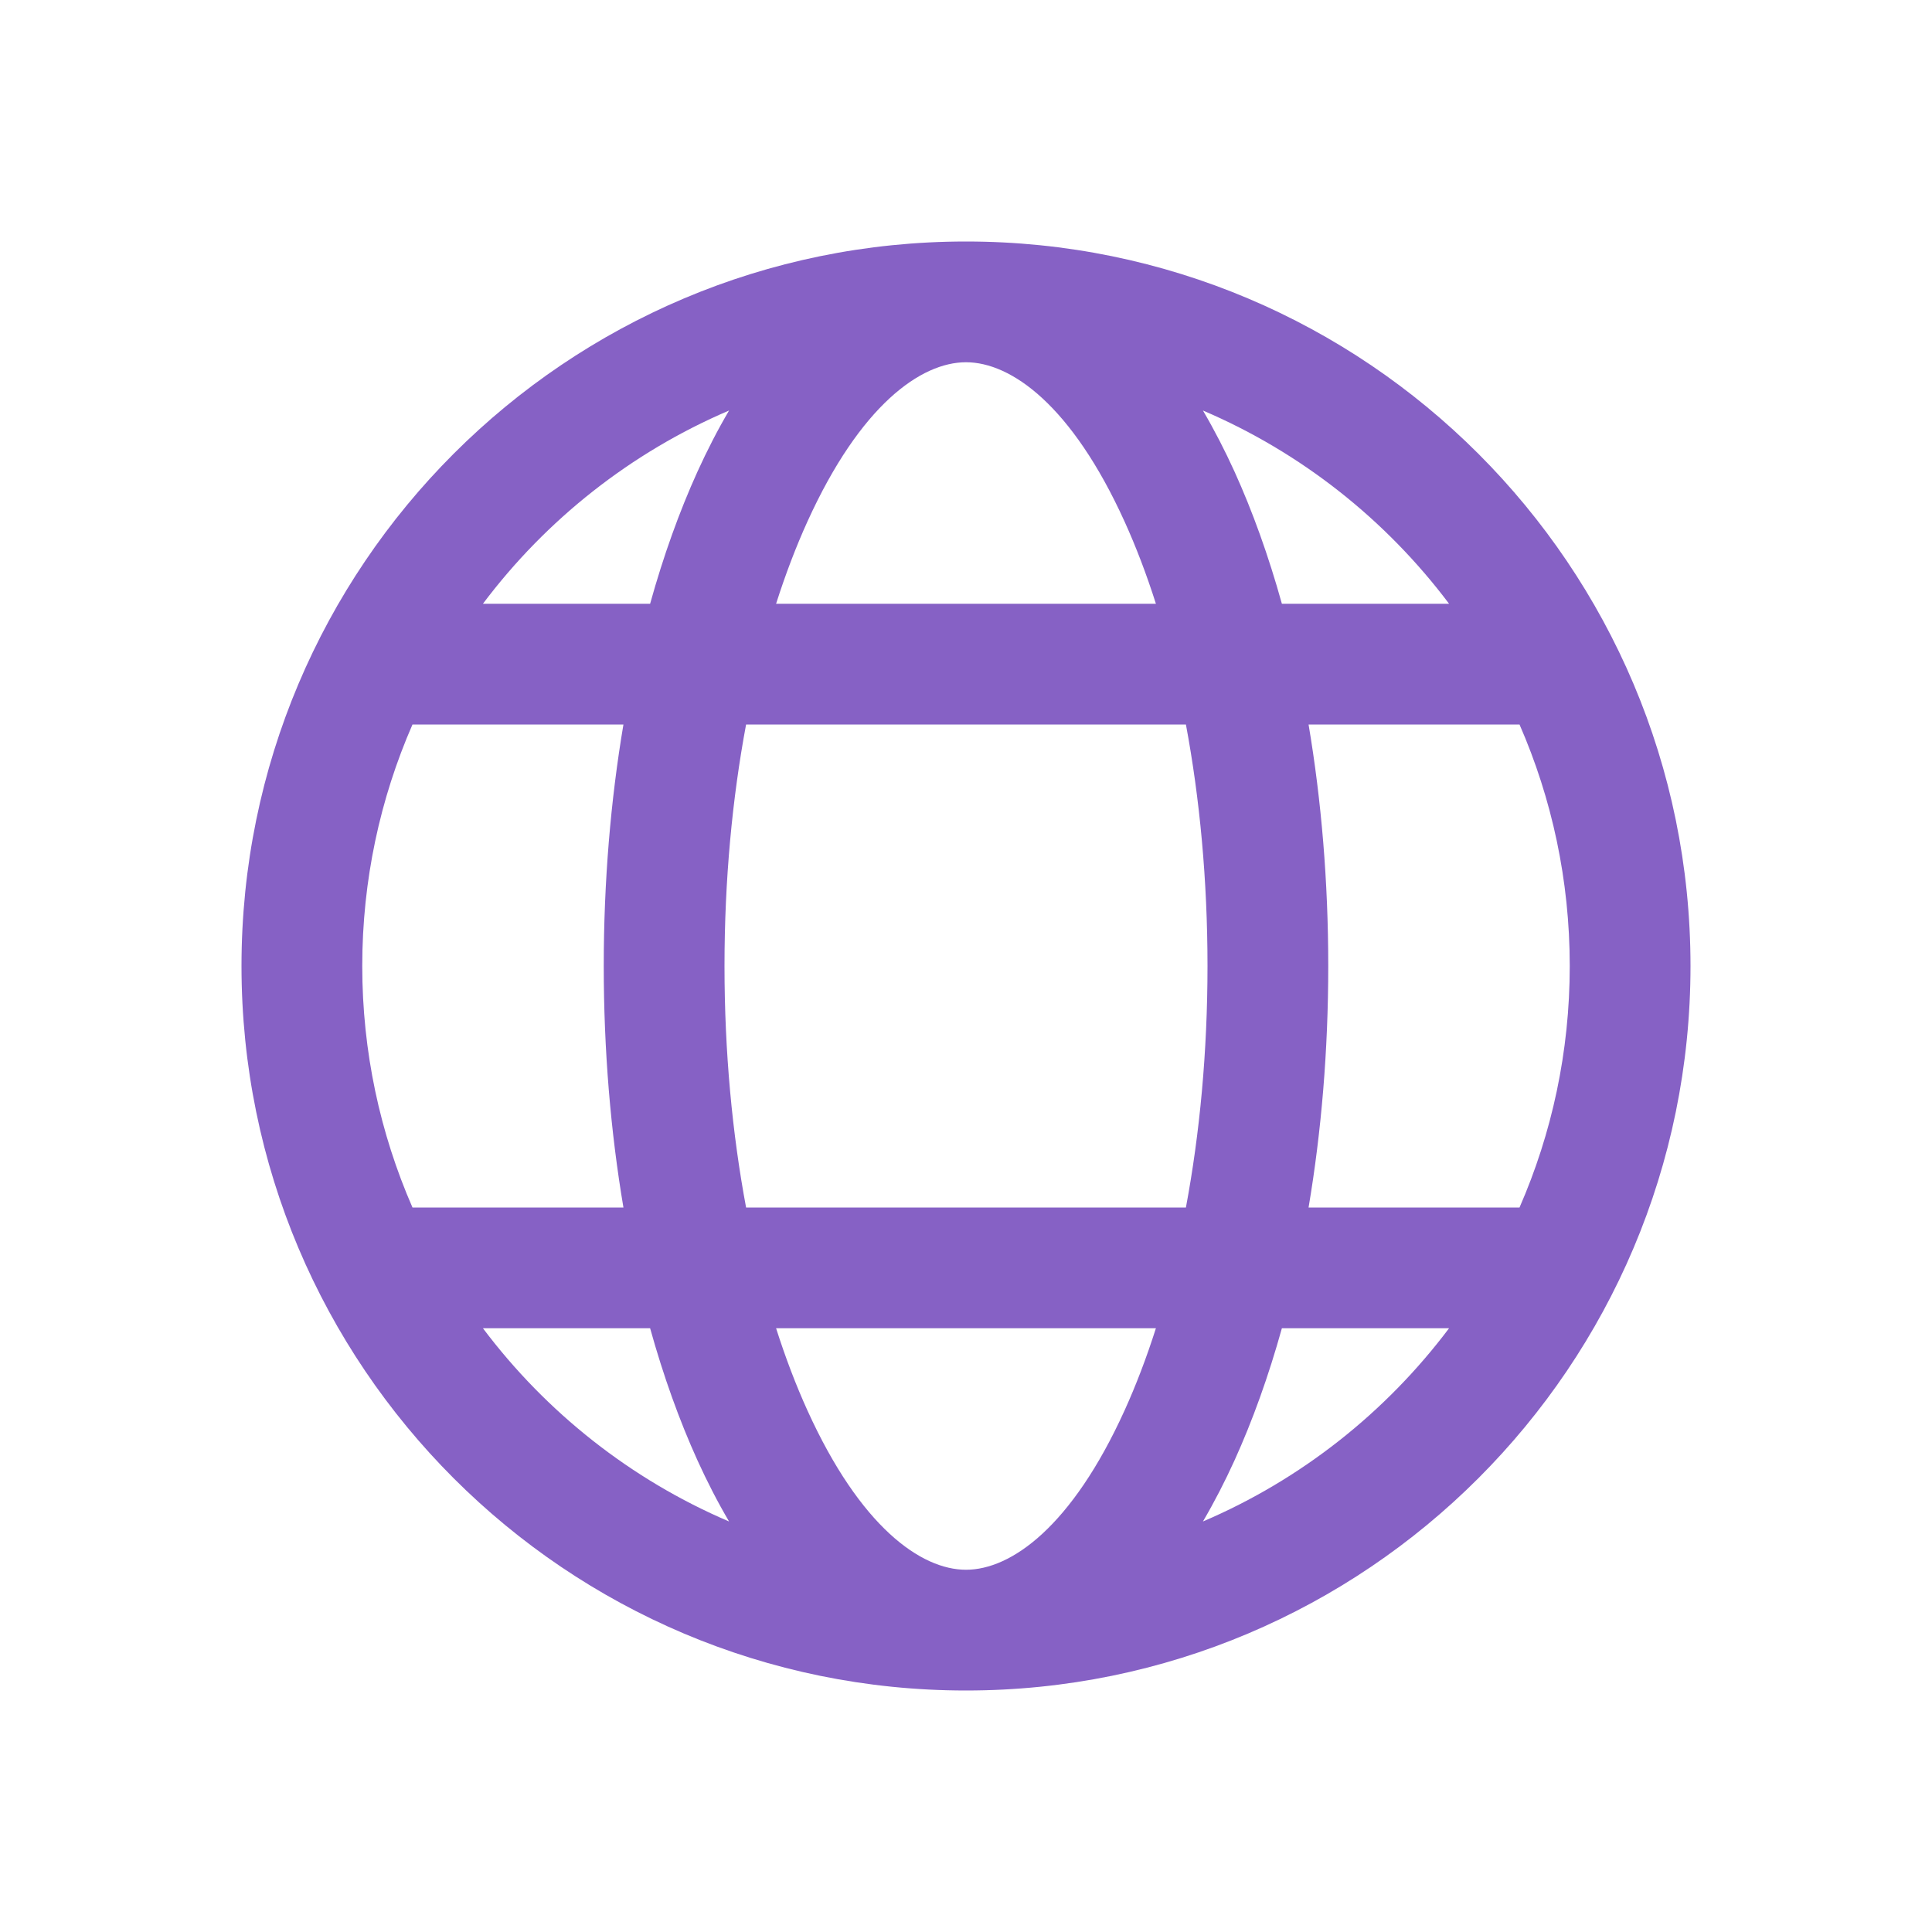 <?xml version="1.0" encoding="UTF-8"?> <svg xmlns="http://www.w3.org/2000/svg" width="64" height="64" viewBox="0 0 64 64" fill="none"><path d="M32 56C45.255 56 56 45.255 56 32C56 18.745 45.255 8 32 8C18.745 8 8 18.745 8 32C8 45.255 18.745 56 32 56ZM32 12C33.495 12 35.502 13.424 37.25 17.271C37.629 18.105 37.978 19.018 38.291 20H25.709C26.022 19.018 26.371 18.105 26.75 17.271C28.498 13.424 30.505 12 32 12ZM23.108 15.616C22.505 16.944 21.977 18.415 21.536 20H15.998C18.094 17.211 20.901 14.987 24.151 13.599C23.771 14.245 23.424 14.922 23.108 15.616ZM20.652 24C20.228 26.51 20 29.206 20 32C20 34.794 20.228 37.49 20.652 40H13.664C12.594 37.55 12 34.844 12 32C12 29.156 12.594 26.45 13.664 24H20.652ZM21.536 44C21.977 45.585 22.505 47.056 23.108 48.384C23.424 49.078 23.771 49.755 24.151 50.401C20.901 49.013 18.094 46.789 15.998 44H21.536ZM25.709 44H38.291C37.978 44.982 37.629 45.895 37.25 46.729C35.502 50.576 33.495 52 32 52C30.505 52 28.498 50.576 26.75 46.729C26.371 45.895 26.022 44.982 25.709 44ZM39.285 40H24.715C24.258 37.557 24 34.856 24 32C24 29.144 24.258 26.443 24.715 24H39.285C39.742 26.443 40 29.144 40 32C40 34.856 39.742 37.557 39.285 40ZM42.464 44H48.002C45.906 46.789 43.099 49.013 39.849 50.401C40.228 49.755 40.576 49.078 40.892 48.384C41.495 47.056 42.023 45.585 42.464 44ZM50.336 40H43.348C43.772 37.49 44 34.794 44 32C44 29.206 43.772 26.51 43.348 24H50.336C51.406 26.45 52 29.156 52 32C52 34.844 51.406 37.55 50.336 40ZM39.849 13.599C43.099 14.987 45.906 17.211 48.002 20H42.464C42.023 18.415 41.495 16.944 40.892 15.616C40.576 14.922 40.228 14.245 39.849 13.599Z" fill="#8661C5"></path></svg> 